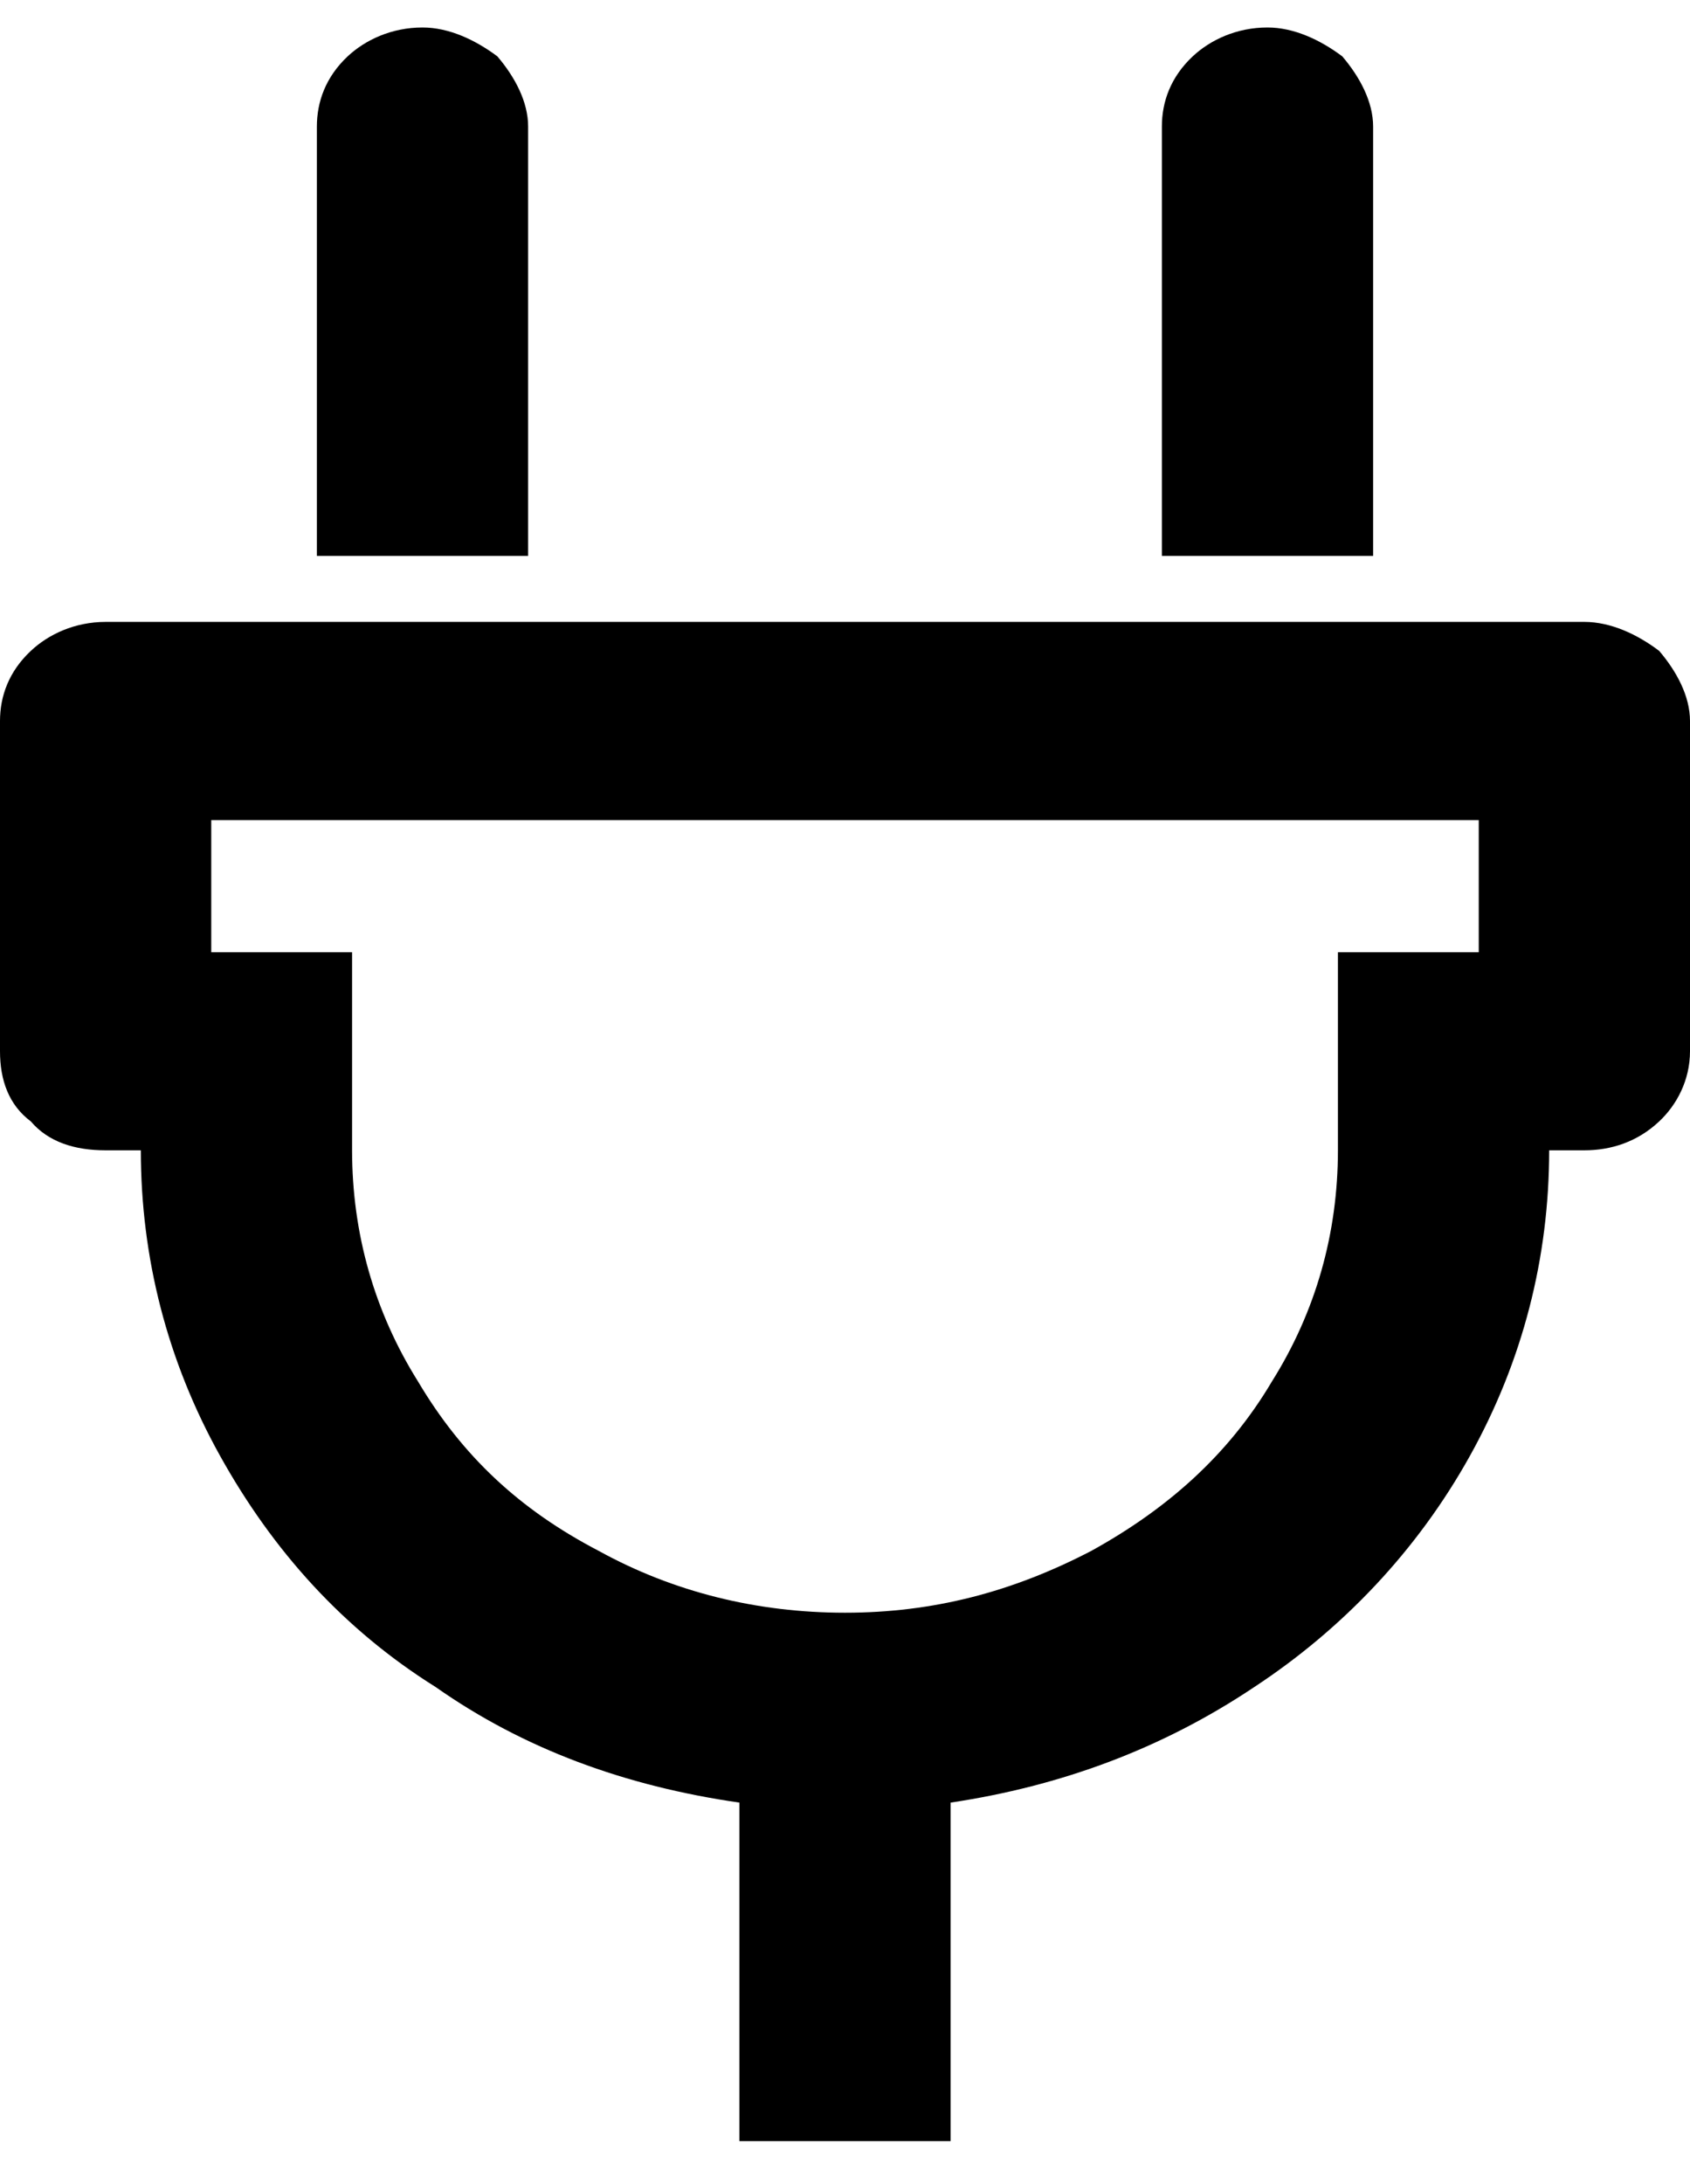 <svg width="24" height="31" viewBox="0 0 24 31" fill="none" xmlns="http://www.w3.org/2000/svg">
<path d="M22.5 8.827C22.875 8.827 23.25 9.003 23.562 9.238C23.812 9.531 24 9.882 24 10.234V14.921C24 15.331 23.812 15.683 23.562 15.917C23.25 16.21 22.875 16.327 22.5 16.327H22C22 17.851 21.625 19.316 20.875 20.663C20.125 22.011 19.062 23.124 17.812 23.945C16.5 24.823 15.062 25.351 13.5 25.585V30.39H10.5V25.585C8.875 25.351 7.437 24.823 6.187 23.945C4.875 23.124 3.875 22.011 3.125 20.663C2.375 19.316 2 17.851 2 16.327H1.5C1.062 16.327 0.688 16.21 0.438 15.917C0.125 15.683 0 15.331 0 14.921V10.234C0 9.882 0.125 9.531 0.438 9.238C0.688 9.003 1.062 8.827 1.5 8.827H22.5ZM21 13.515V11.64H3V13.515H5V16.327C5 17.499 5.313 18.613 5.937 19.609C6.563 20.663 7.375 21.425 8.5 22.011C9.563 22.597 10.75 22.89 12 22.89C13.25 22.89 14.375 22.597 15.5 22.011C16.562 21.425 17.438 20.663 18.062 19.609C18.688 18.613 19 17.499 19 16.327V13.515H21ZM16.5 7.89H19.5V1.796C19.5 1.445 19.312 1.093 19.062 0.8C18.75 0.566 18.375 0.39 18 0.39C17.562 0.39 17.188 0.566 16.938 0.8C16.625 1.093 16.5 1.445 16.5 1.796V7.89ZM4.5 7.89H7.5V1.796C7.5 1.445 7.313 1.093 7.063 0.8C6.75 0.566 6.375 0.39 6 0.39C5.563 0.39 5.187 0.566 4.937 0.8C4.625 1.093 4.5 1.445 4.5 1.796V7.89Z" fill="black"/>
</svg>
